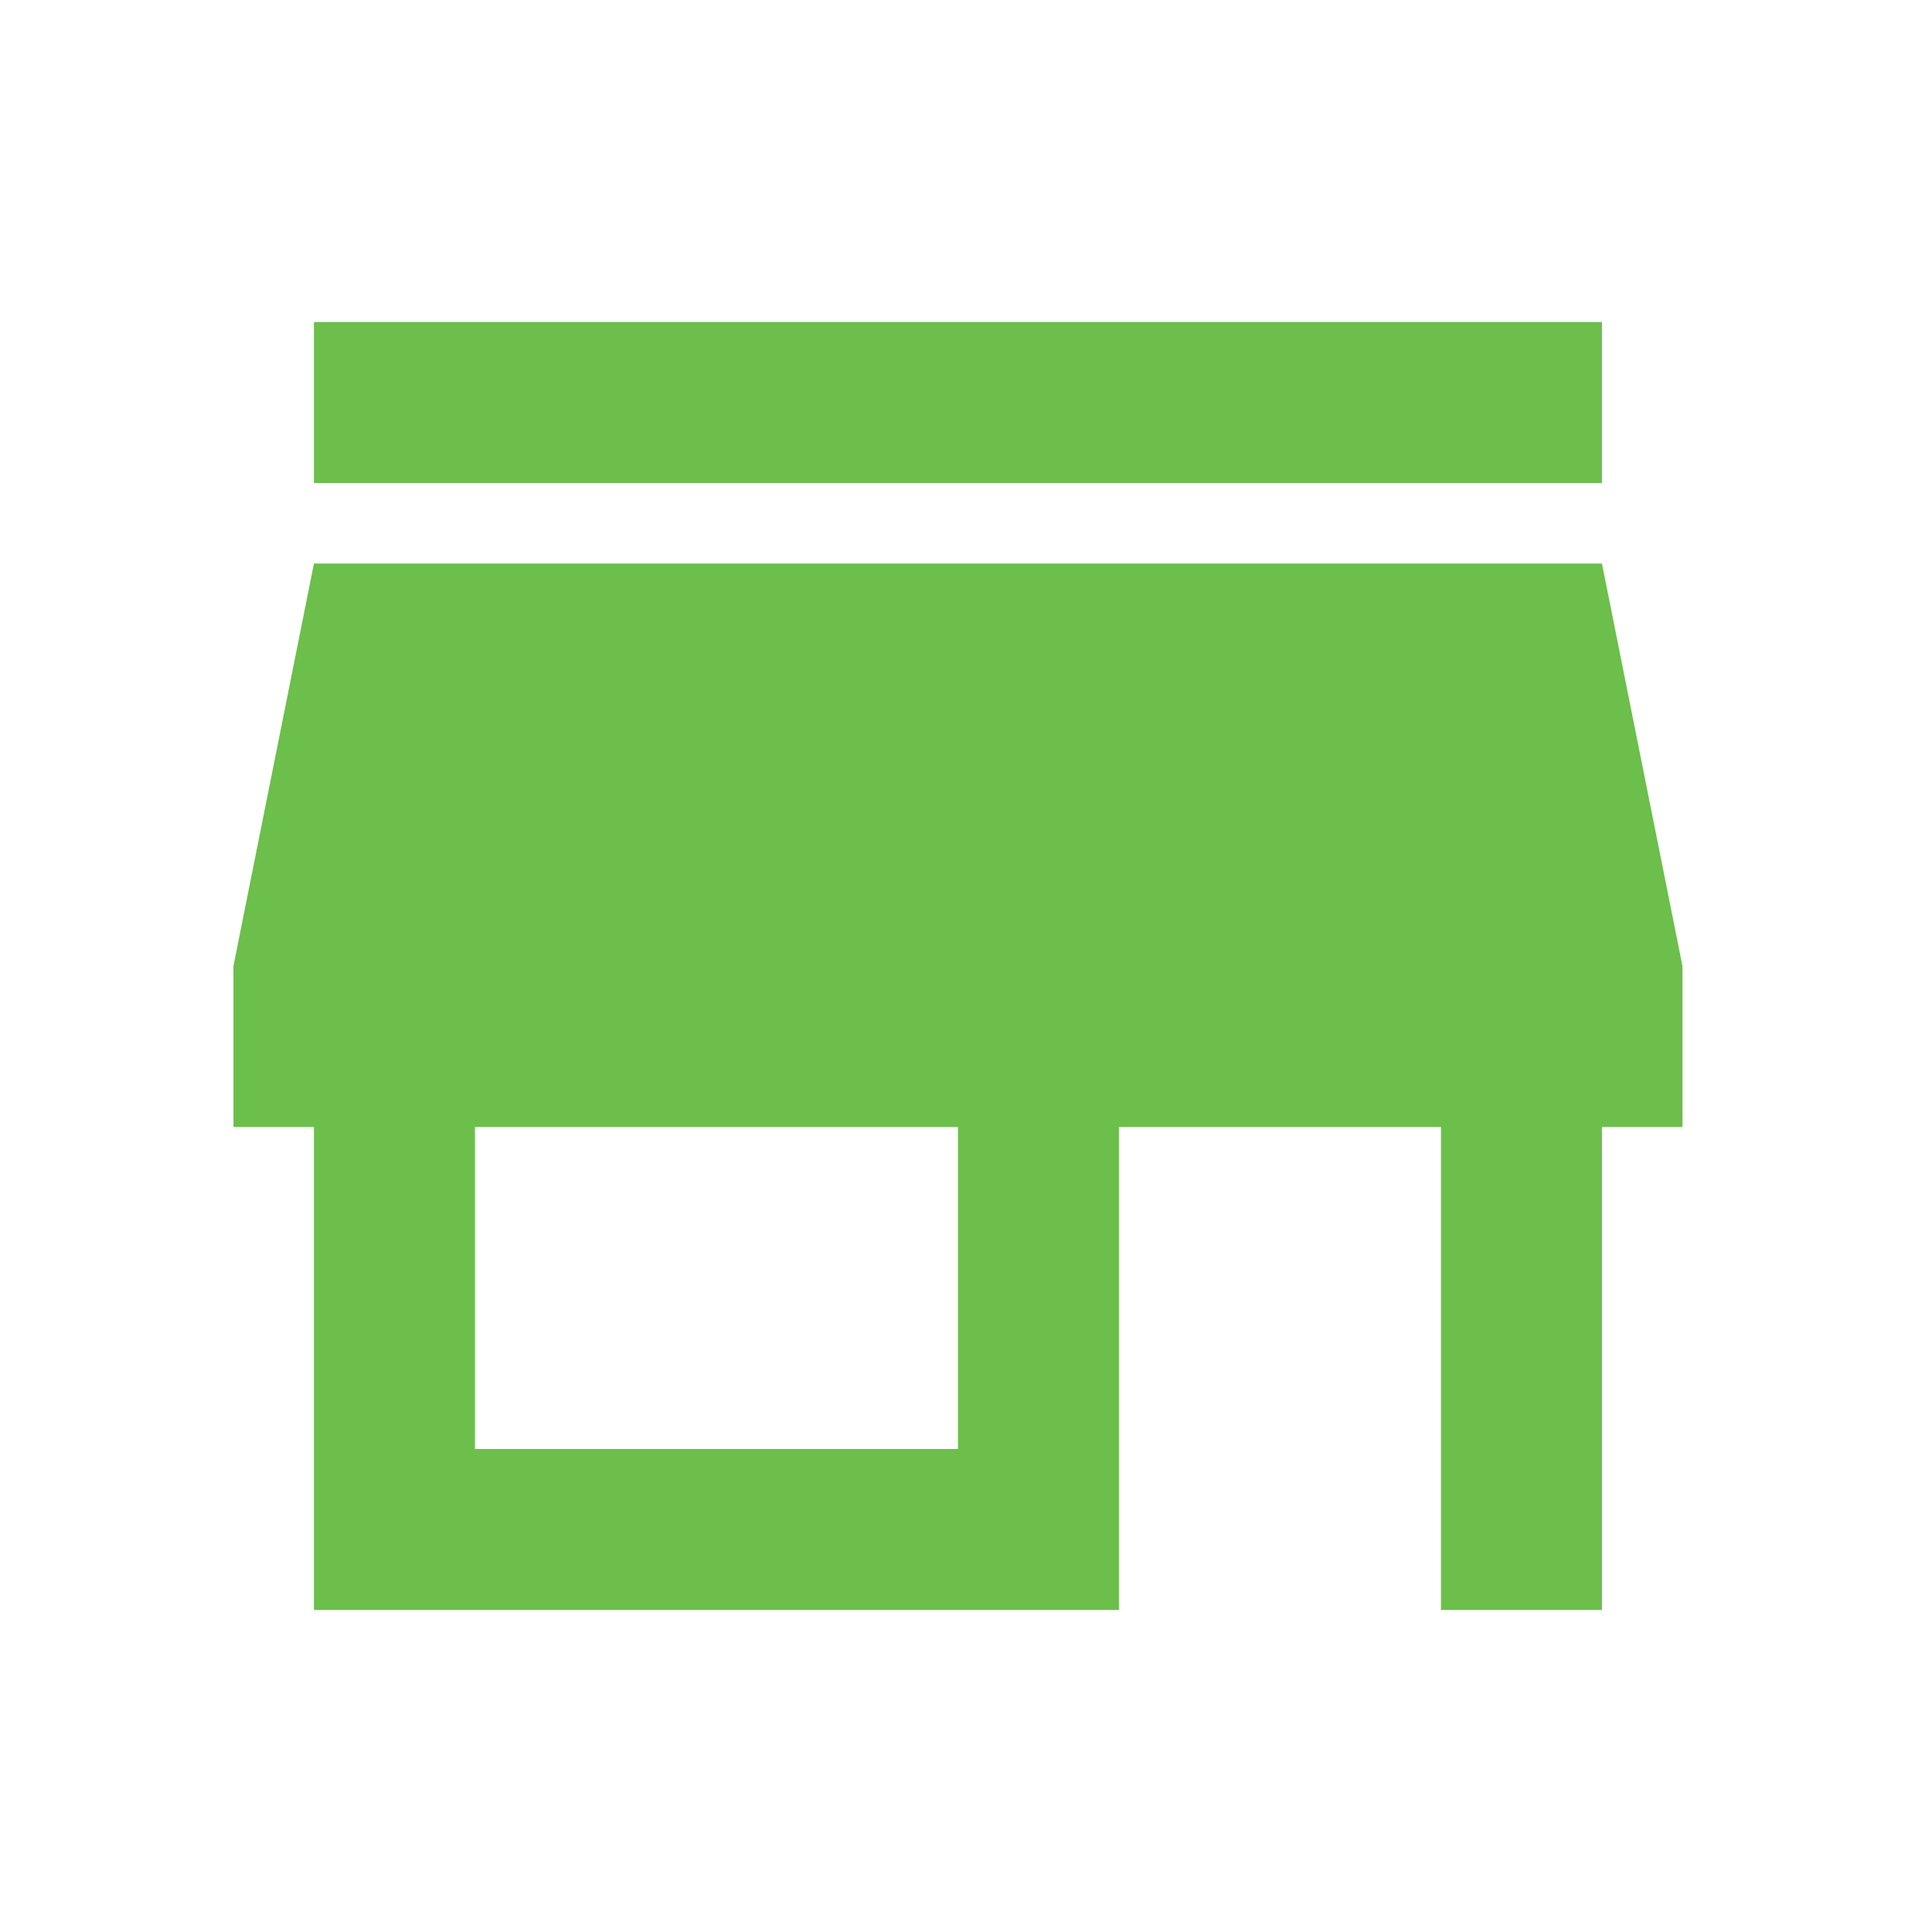 <?xml version="1.0" encoding="utf-8"?>
<!-- Generator: Adobe Illustrator 23.0.3, SVG Export Plug-In . SVG Version: 6.00 Build 0)  -->
<svg version="1.1" xmlns="http://www.w3.org/2000/svg" xmlns:xlink="http://www.w3.org/1999/xlink" x="0px" y="0px"
	 viewBox="0 0 24 24" enable-background="new 0 0 24 24" xml:space="preserve">
<g id="Layer_1">
	<path fill="#6BBF4A" d="M19.9,4h-16v2h16V4z M20.9,14v-2l-1-5h-16l-1,5v2h1v6h10v-6h4v6h2v-6H20.9z M11.9,18h-6v-4h6V18z"/>
</g>
<g id="Layer_2">
</g>
</svg>
